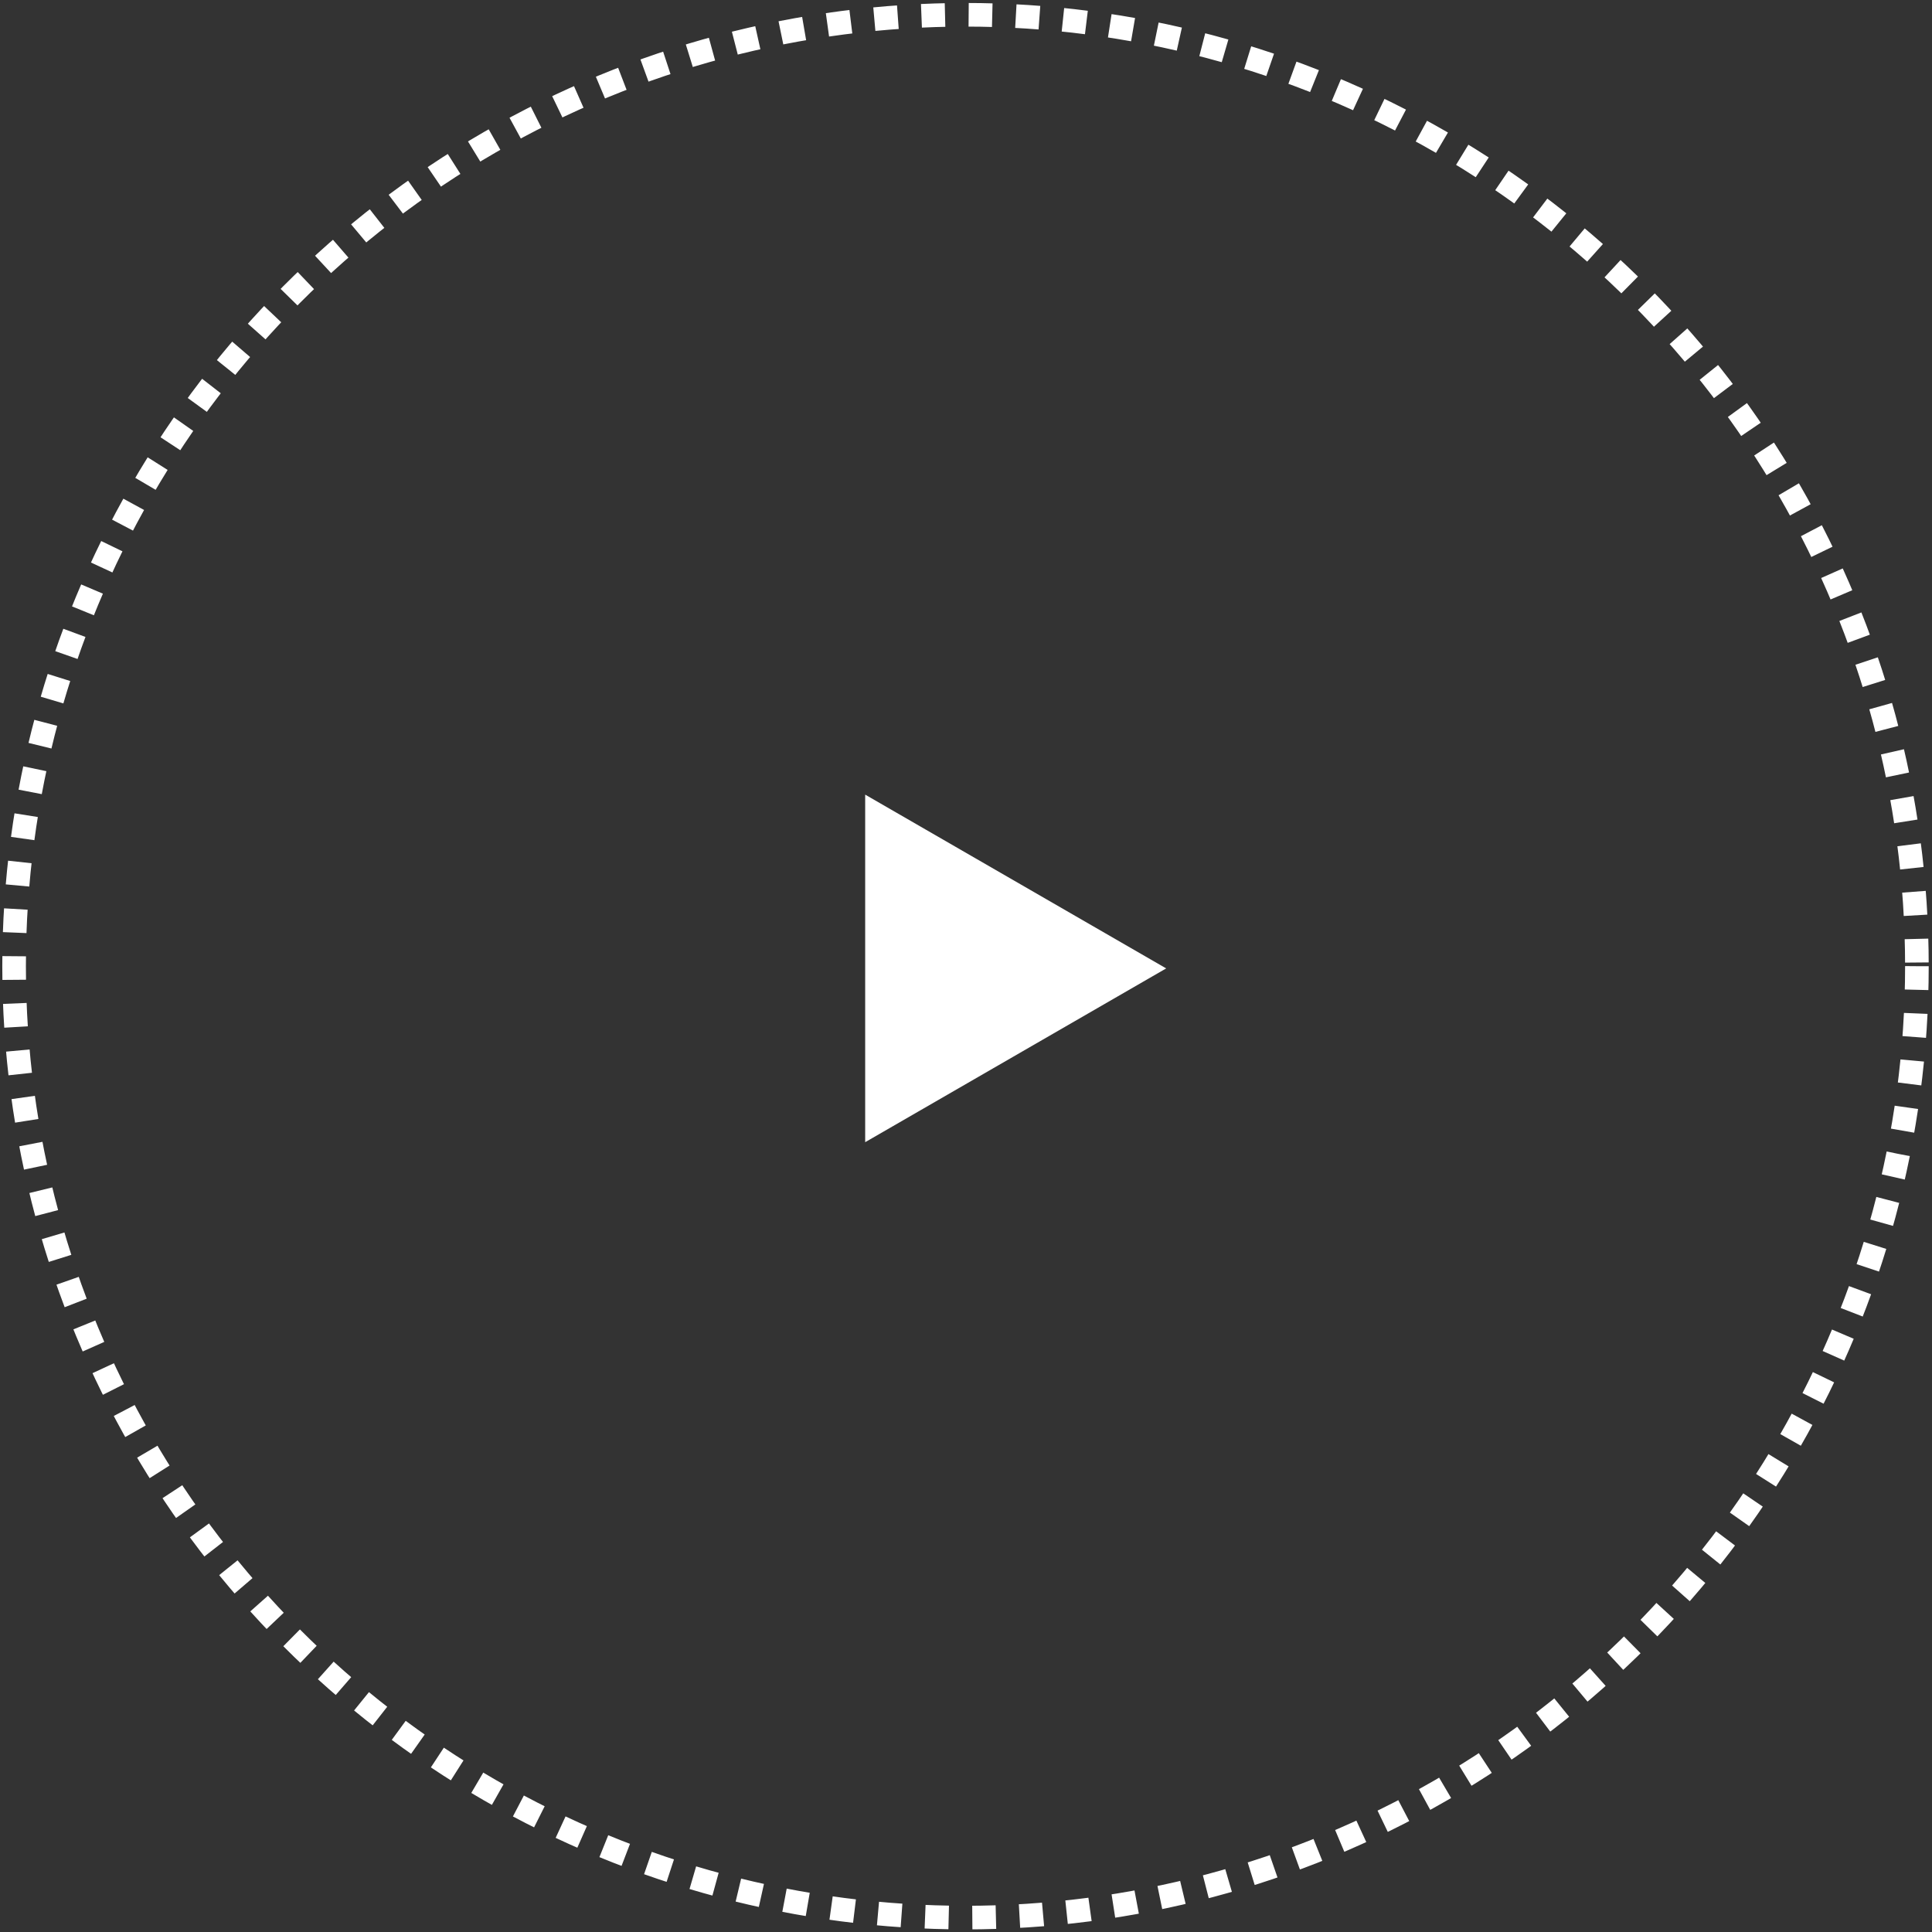 <svg width="81" height="81" viewBox="0 0 81 81" fill="none" xmlns="http://www.w3.org/2000/svg">
<rect x="0" y="0" width="81" height="81" fill="#333333" stroke="none"/>
<path d="M48.893 40.601L36.273 47.887V33.315L48.893 40.601Z" fill="white"/>
<circle cx="40.479" cy="40.508" r="39.888" stroke="white" stroke-width="0.99" stroke-dasharray="0.99 0.99"/>
</svg>
